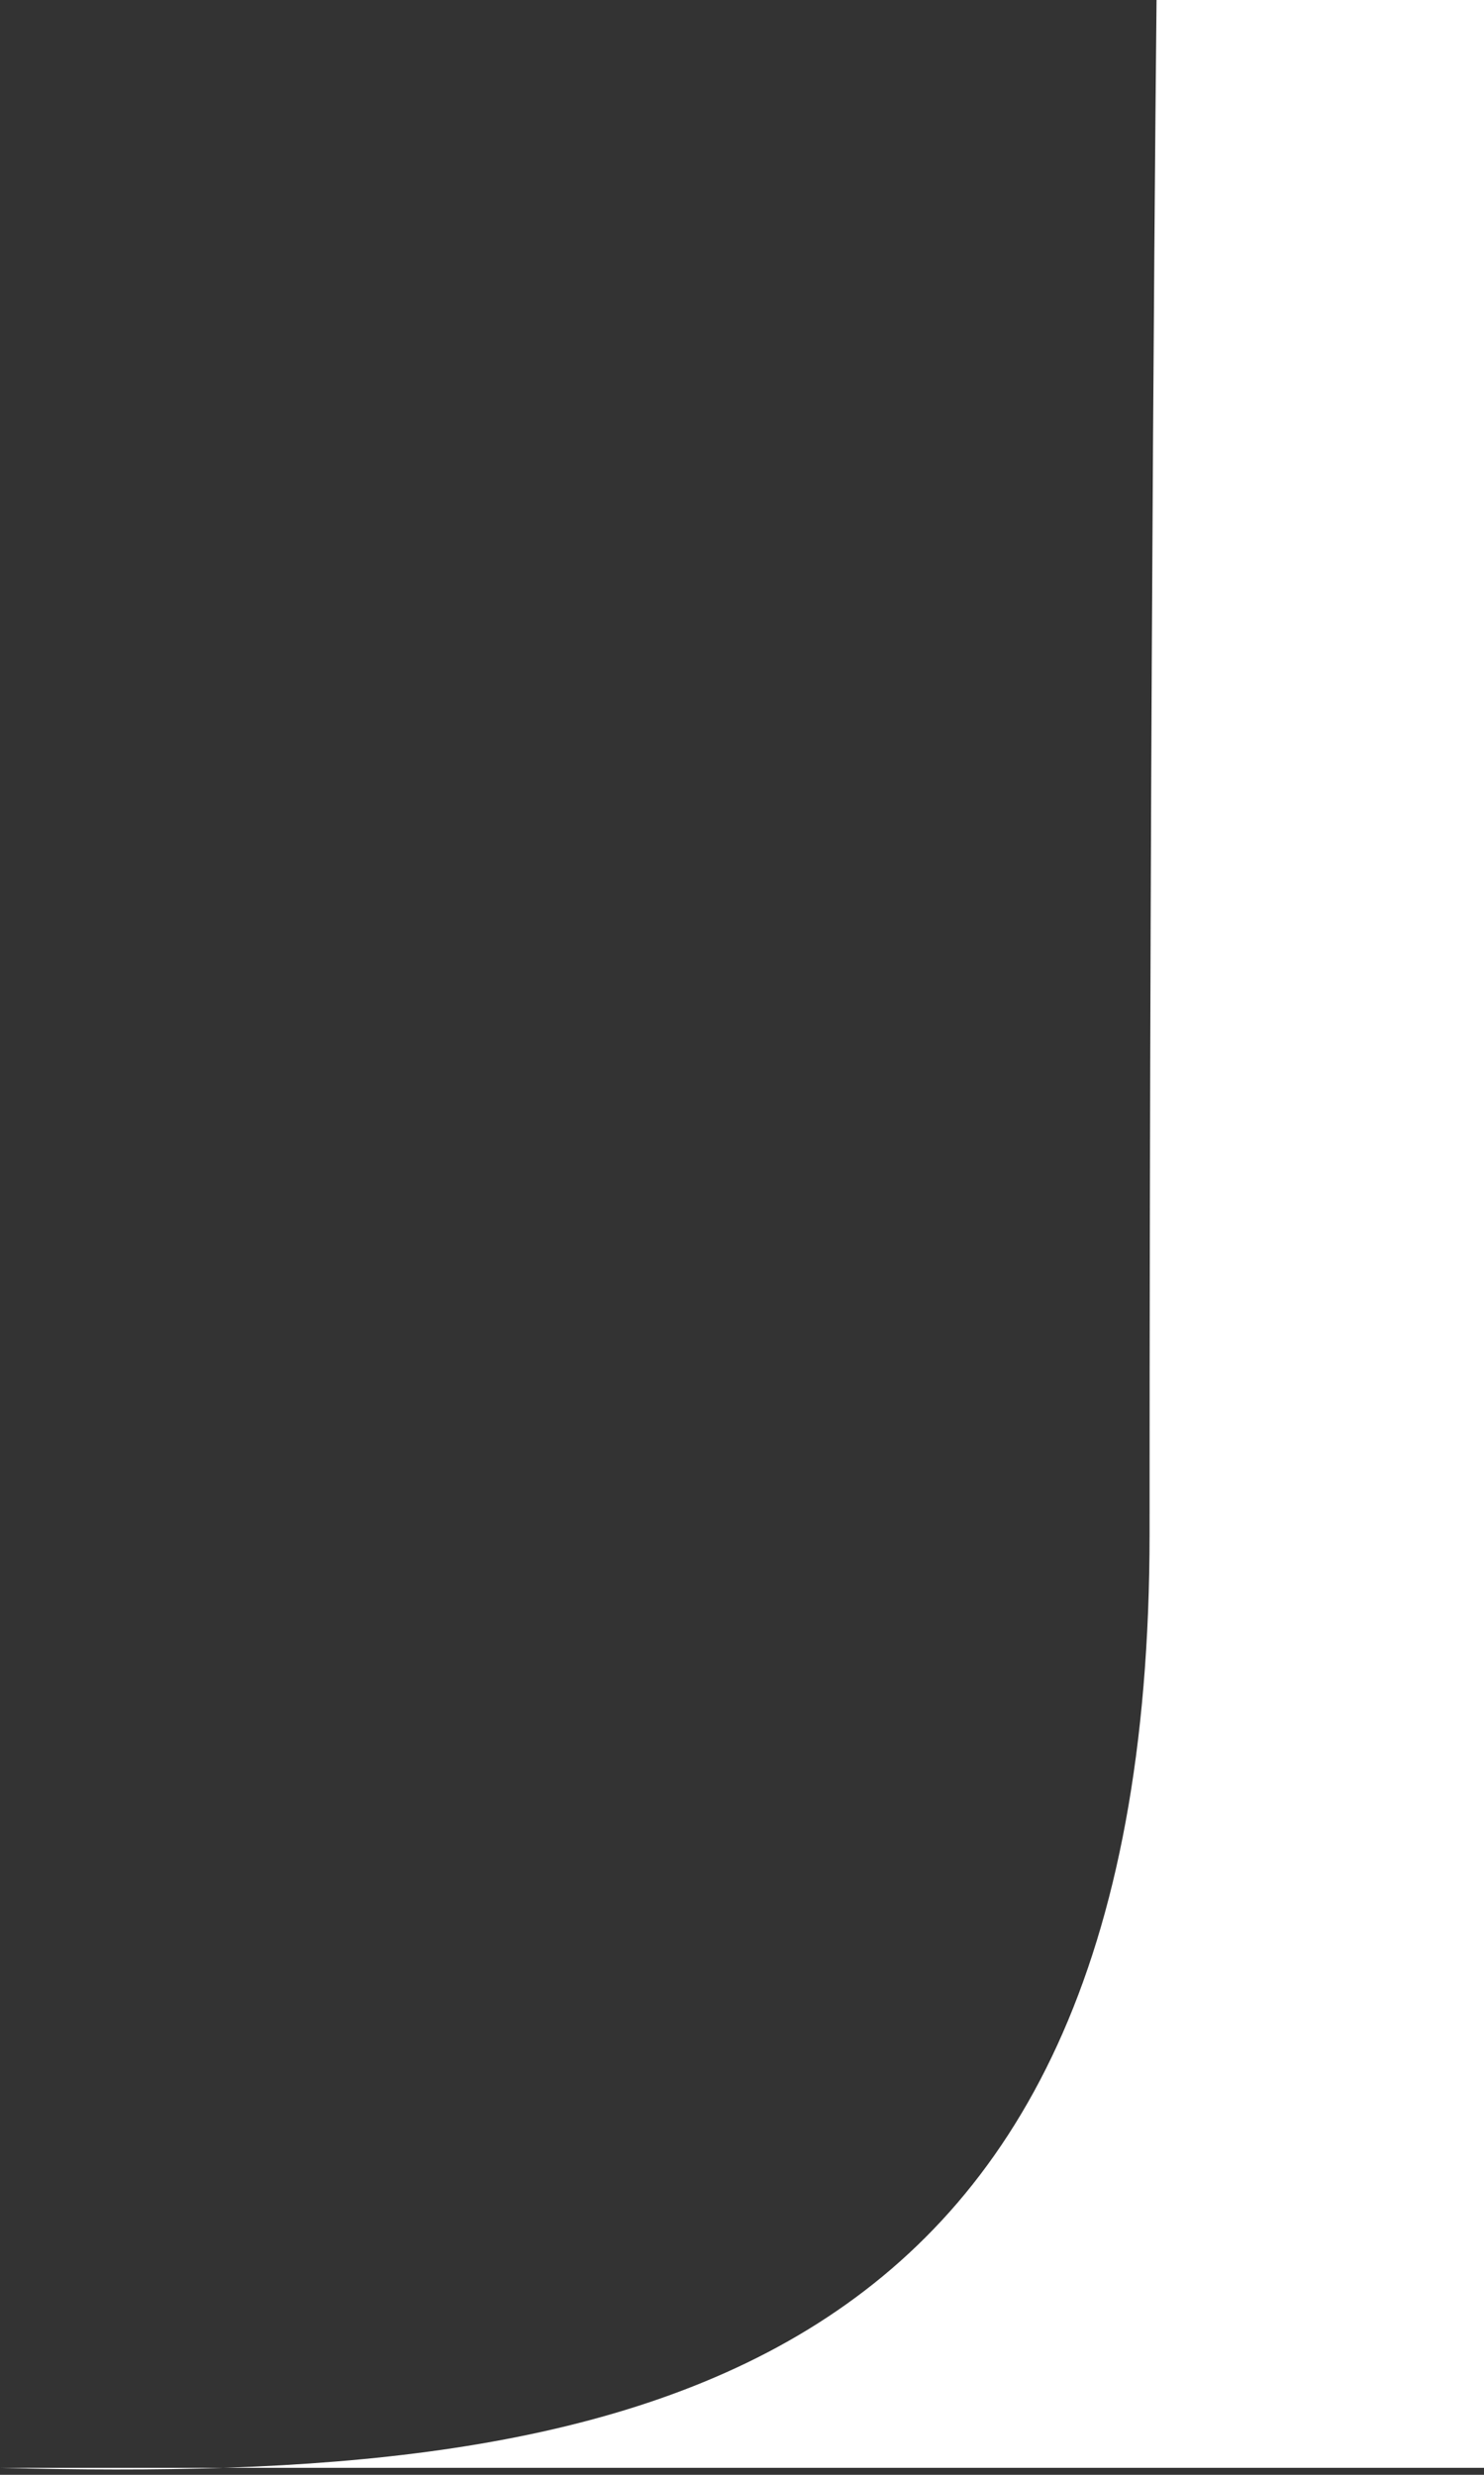 <svg xmlns="http://www.w3.org/2000/svg" width="213" height="355"><rect width="100%" height="100%" fill="#333333" stroke="none"/><path fill-rule="evenodd" fill="#FFF" d="M166 0h47v354H0c89.179 2.353 165-10.555 165-134 0-126.476 1-220 1-220Z"/></svg>
